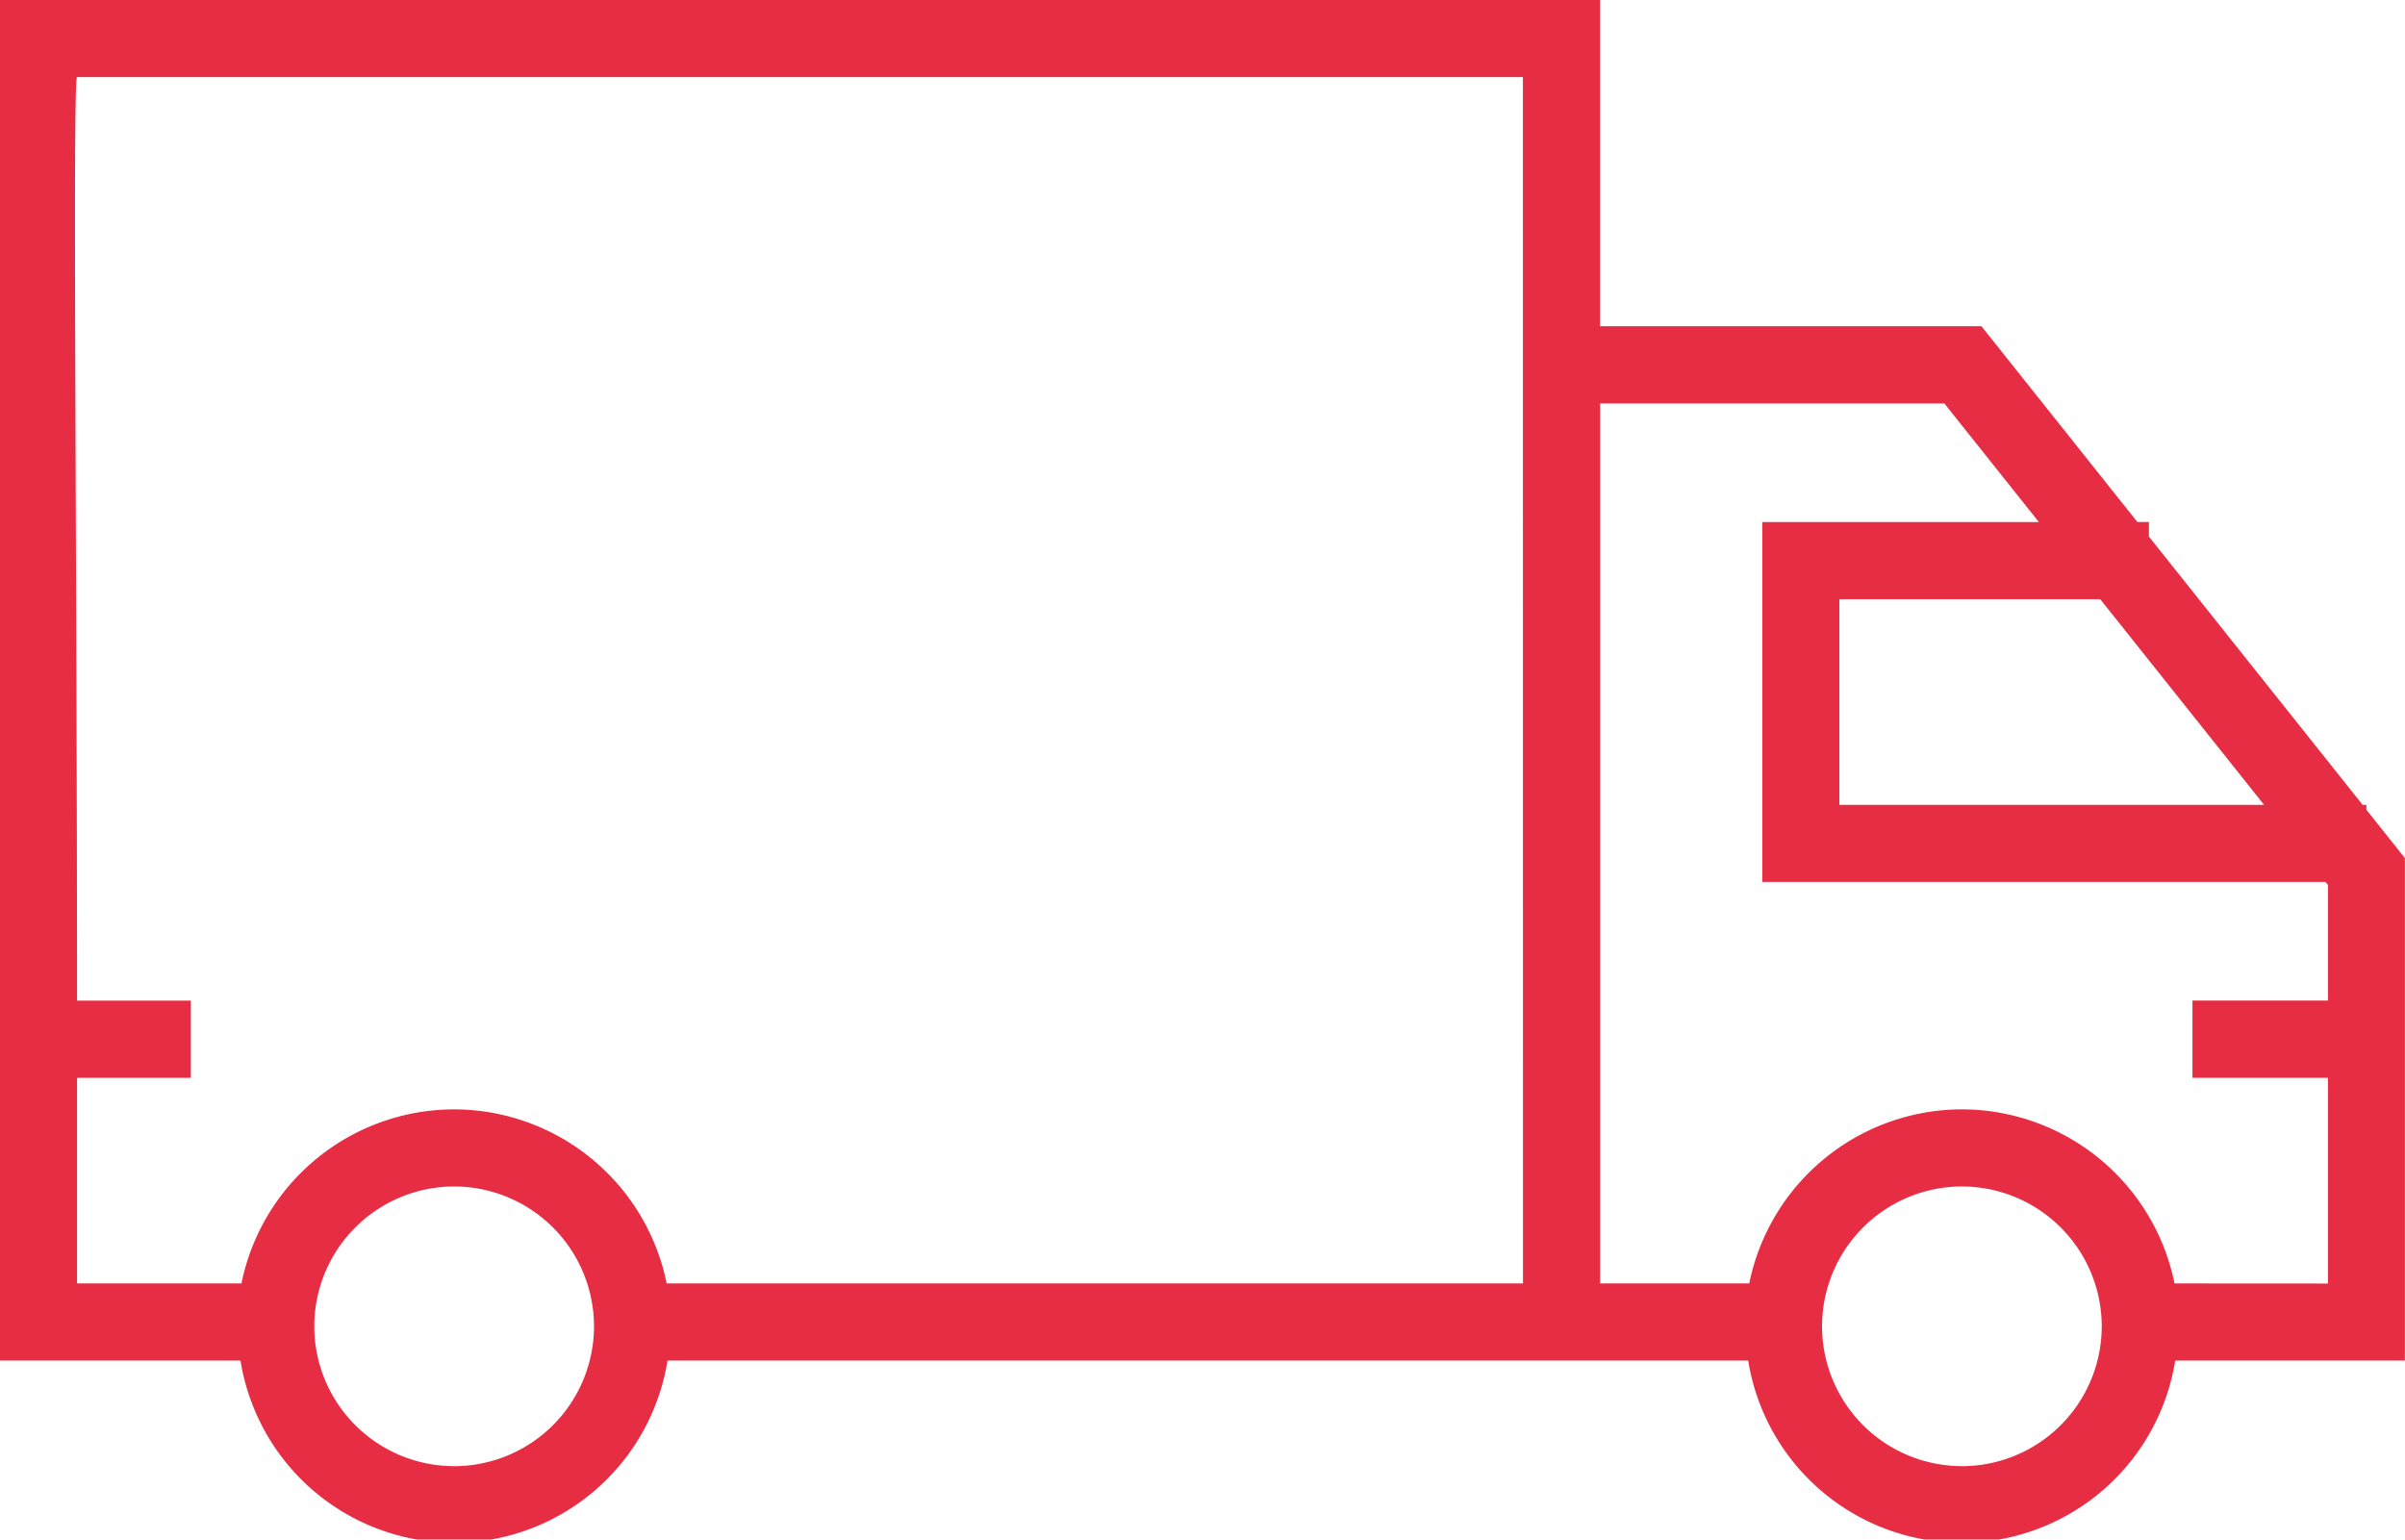<svg xmlns="http://www.w3.org/2000/svg" width="80" height="51.217" viewBox="0 0 80 51.217">
  <g id="Group_575" data-name="Group 575" transform="translate(-1414.27 -3466.353)">
    <path id="Path_367" data-name="Path 367" d="M-260.477,21.084v6.843h14.127l-5.45-6.843Z" transform="translate(1735.932 3465.202)" fill="none"/>
    <path id="Path_369" data-name="Path 369" d="M-279.485,11.972a17.73,17.73,0,0,1-17.709,17.709c-.153,0-.3-.019-.456-.022V40.794h3.785V43.36h-3.785V50.2h5.469a7.226,7.226,0,0,1,7.071-5.791,7.226,7.226,0,0,1,7.073,5.791h28.482V10.07H-279.59A18.016,18.016,0,0,1-279.485,11.972Z" transform="translate(1714.484 3458.847)" fill="none"/>
    <path id="Path_370" data-name="Path 370" d="M-245.82,39.388V36.822h4.507V32.976l-.082-.1H-260.13V20.9h9.2l-3.145-3.947h-11.452V46.232h4.961a7.229,7.229,0,0,1,7.073-5.791,7.226,7.226,0,0,1,7.073,5.791h5.106V39.388Z" transform="translate(1733.019 3462.819)" fill="none"/>
    <circle id="Ellipse_19" data-name="Ellipse 19" cx="4.652" cy="4.652" r="4.652" transform="translate(1474.875 3505.825)" fill="none"/>
    <path id="Path_371" data-name="Path 371" d="M-288,33.474a4.656,4.656,0,0,0-4.651,4.652A4.656,4.656,0,0,0-288,42.778a4.658,4.658,0,0,0,4.654-4.652A4.658,4.658,0,0,0-288,33.474Z" transform="translate(1717.371 3472.351)" fill="none"/>
    <path id="Path_372" data-name="Path 372" d="M-220.558,35.219h-.128l-7.109-8.926v-.483h-.383l-5.187-6.513h-12.688V8.444h-53.223V53.706h8a7.205,7.205,0,0,0,5.87,5.955h2.462a7.2,7.2,0,0,0,5.871-5.955h35.949a7.205,7.205,0,0,0,5.87,5.955h2.463a7.2,7.2,0,0,0,5.871-5.955h7.64V36.99l-1.282-1.61Zm-3.406,0h-14.127V28.377h8.677Zm-60.207,22a4.656,4.656,0,0,1-4.651-4.652,4.656,4.656,0,0,1,4.651-4.652,4.658,4.658,0,0,1,4.654,4.652A4.658,4.658,0,0,1-284.172,57.22Zm35.555-6.078H-277.1a7.226,7.226,0,0,0-7.073-5.791,7.226,7.226,0,0,0-7.071,5.791h-5.469V44.3h3.785V41.732h-3.785c0-14.068-.153-30.724,0-30.724h48.095Zm14.6,6.078a4.658,4.658,0,0,1-4.652-4.652,4.658,4.658,0,0,1,4.652-4.652,4.657,4.657,0,0,1,4.652,4.652A4.657,4.657,0,0,1-234.019,57.22Zm7.073-6.078a7.226,7.226,0,0,0-7.073-5.791,7.229,7.229,0,0,0-7.073,5.791h-4.961V21.864H-234.6l3.145,3.947h-9.2V37.784h18.734l.082.1v3.846h-4.507V44.3h4.507v6.844Z" transform="translate(1713.546 3457.909)" fill="#e72d43"/>
  </g>
</svg>
